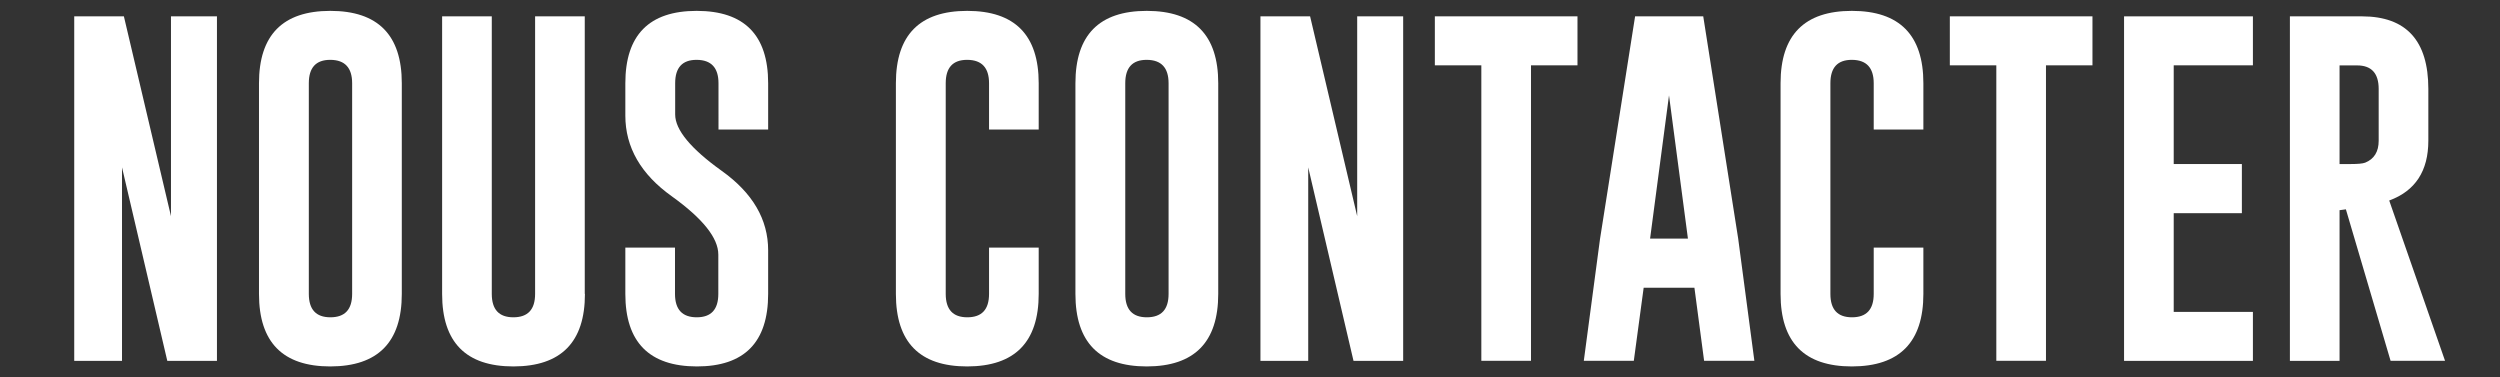 <?xml version="1.0" encoding="utf-8"?>
<!-- Generator: Adobe Illustrator 24.2.1, SVG Export Plug-In . SVG Version: 6.00 Build 0)  -->
<svg version="1.1" id="Calque_1" xmlns="http://www.w3.org/2000/svg" xmlns:xlink="http://www.w3.org/1999/xlink" x="0px" y="0px"
	 viewBox="0 0 292 44.09" style="enable-background:new 0 0 292 44.09;" xml:space="preserve">
<rect x="0" y="0" width="292" height="44.09" fill="#333333" stroke="none"/>
<style type="text/css">
	.st0{fill:#FFFFFF;}
</style>
<path class="st0" d="M8.67,1.91h5.8l5.5,23.34V1.91h5.37v40.24h-5.8l-5.29-22.6v22.6H8.67V1.91z"/>
<path class="st0" d="M46.93,34.33c0,5.63-2.78,8.46-8.35,8.47c-5.55,0-8.33-2.82-8.33-8.47V9.72c0-5.63,2.78-8.45,8.33-8.45
	c5.56,0,8.35,2.82,8.35,8.45V34.33z M41.13,9.72c0-1.8-0.84-2.71-2.52-2.73h-0.04c-1.67,0-2.5,0.91-2.5,2.73v24.61
	c0,1.82,0.84,2.73,2.52,2.73c1.7,0,2.54-0.91,2.54-2.73V9.72z"/>
<path class="st0" d="M68.32,34.33c0,5.63-2.78,8.46-8.35,8.47c-5.55,0-8.33-2.82-8.33-8.47V1.91h5.8v32.42
	c0,1.82,0.84,2.73,2.52,2.73c1.7,0,2.54-0.91,2.54-2.73V1.91h5.8V34.33z"/>
<path class="st0" d="M73.04,9.72c0-5.63,2.78-8.45,8.33-8.45c5.56,0,8.35,2.82,8.35,8.45v5.41h-5.8V9.72c0-1.8-0.84-2.71-2.52-2.73
	h-0.04c-1.67,0-2.5,0.91-2.5,2.73v3.65c0,1.79,1.81,3.99,5.43,6.58c3.62,2.58,5.43,5.68,5.43,9.29v5.09c0,5.65-2.78,8.47-8.33,8.47
	c-5.56-0.01-8.35-2.84-8.35-8.47v-5.41h5.8v5.41c0,1.82,0.85,2.73,2.54,2.73c1.68,0,2.52-0.91,2.52-2.73v-4.59
	c0-1.94-1.81-4.21-5.43-6.81c-3.62-2.58-5.43-5.73-5.43-9.43V9.72z"/>
<path class="st0" d="M121.32,34.33c0,5.63-2.78,8.46-8.35,8.47c-5.55,0-8.33-2.82-8.33-8.47V9.72c0-5.63,2.78-8.45,8.33-8.45
	c5.56,0,8.35,2.82,8.35,8.45v5.41h-5.8V9.72c0-1.8-0.84-2.71-2.52-2.73h-0.04c-1.67,0-2.5,0.91-2.5,2.73v24.61
	c0,1.82,0.84,2.73,2.52,2.73c1.7,0,2.54-0.91,2.54-2.73v-5.41h5.8V34.33z"/>
<path class="st0" d="M142.29,34.33c0,5.63-2.78,8.46-8.35,8.47c-5.55,0-8.33-2.82-8.33-8.47V9.72c0-5.63,2.78-8.45,8.33-8.45
	c5.56,0,8.35,2.82,8.35,8.45V34.33z M136.49,9.72c0-1.8-0.84-2.71-2.52-2.73h-0.04c-1.67,0-2.5,0.91-2.5,2.73v24.61
	c0,1.82,0.84,2.73,2.52,2.73c1.7,0,2.54-0.91,2.54-2.73V9.72z"/>
<path class="st0" d="M147.22,1.91h5.8l5.5,23.34V1.91h5.37v40.24h-5.8l-5.29-22.6v22.6h-5.58V1.91z"/>
<path class="st0" d="M184.25,1.91v5.72h-5.43v34.51h-5.8V7.63h-5.43V1.91H184.25z"/>
<path class="st0" d="M203.02,27.87l1.89,14.27h-5.87l-1.13-8.53h-5.93l-1.15,8.53h-5.84l1.89-14.21l4.1-26.02h7.96L203.02,27.87z
	 M197.15,27.87l-2.21-16.73l-2.21,16.73H197.15z"/>
<path class="st0" d="M224.65,34.33c0,5.63-2.78,8.46-8.35,8.47c-5.55,0-8.33-2.82-8.33-8.47V9.72c0-5.63,2.78-8.45,8.33-8.45
	c5.56,0,8.35,2.82,8.35,8.45v5.41h-5.8V9.72c0-1.8-0.84-2.71-2.52-2.73h-0.04c-1.67,0-2.5,0.91-2.5,2.73v24.61
	c0,1.82,0.84,2.73,2.52,2.73c1.7,0,2.54-0.91,2.54-2.73v-5.41h5.8V34.33z"/>
<path class="st0" d="M244.4,1.91v5.72h-5.43v34.51h-5.8V7.63h-5.43V1.91H244.4z"/>
<path class="st0" d="M248.09,1.91h15.05v5.72h-9.25v11.53h7.96v5.74h-7.96v11.53h9.25v5.72h-15.05V1.91z"/>
<path class="st0" d="M267.45,1.91h8.45c5.15,0.01,7.73,2.84,7.73,8.47v6.05c0,3.54-1.52,5.87-4.57,6.99l6.52,18.72h-6.36L274,24.45
	l-0.74,0.1v17.6h-5.8V1.91z M273.26,7.63v11.53h1.33c0.81,0,1.36-0.05,1.66-0.16c1.05-0.42,1.58-1.28,1.58-2.56v-6.05
	c0-1.83-0.84-2.75-2.52-2.75H273.26z"/>
</svg>
